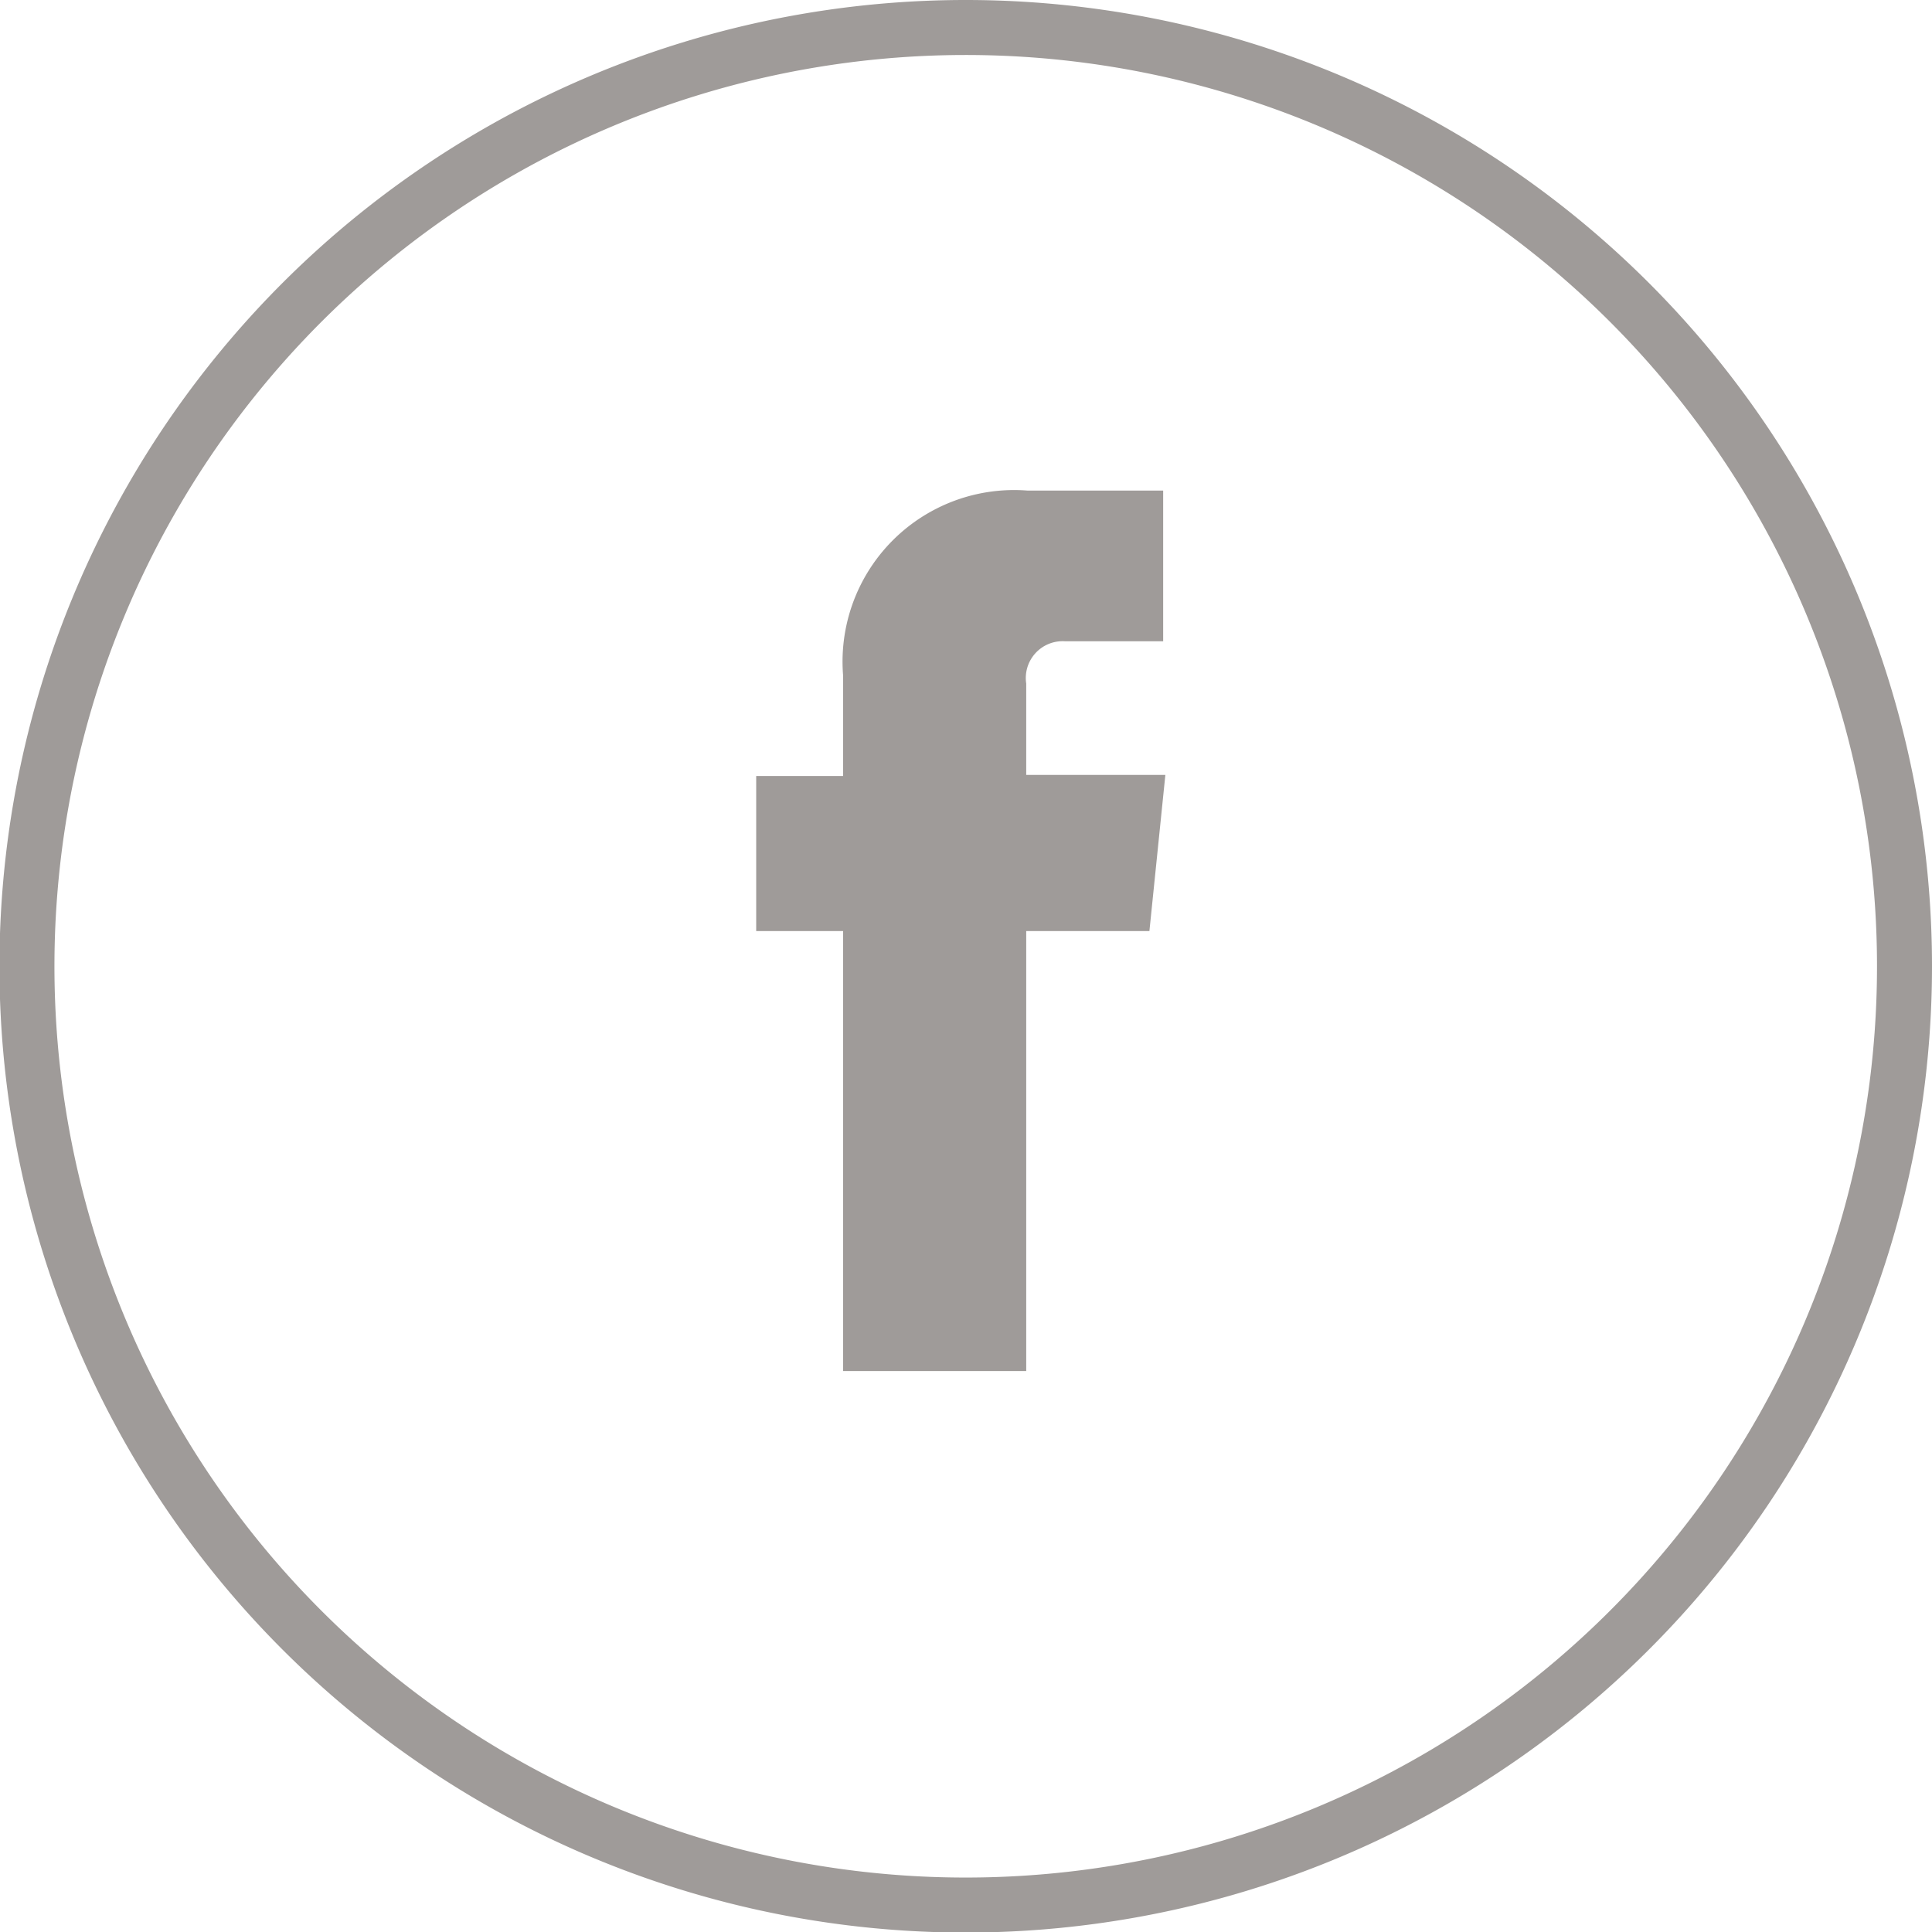 <svg xmlns="http://www.w3.org/2000/svg" width="35.13" height="35.13" viewBox="0 0 35.13 35.13"><defs><style>.cls-1{fill:none;stroke:#9f9b99;stroke-miterlimit:10;}.cls-2{fill:#9f9b99;}</style></defs><title>sns_fb</title><g id="レイヤー_2" data-name="レイヤー 2"><g id="main"><path class="cls-1" d="M34.63,17.56A17.07,17.07,0,1,1,17.56.5,17.07,17.07,0,0,1,34.63,17.56Z"/><path class="cls-2" d="M20.9,16.93H18.66v8H15.33v-8H13.75V14.11h1.58V12.28a3.12,3.12,0,0,1,3.35-3.36l2.47,0v2.74H19.36a.67.67,0,0,0-.7.77v1.66h2.53Z"/></g></g></svg>